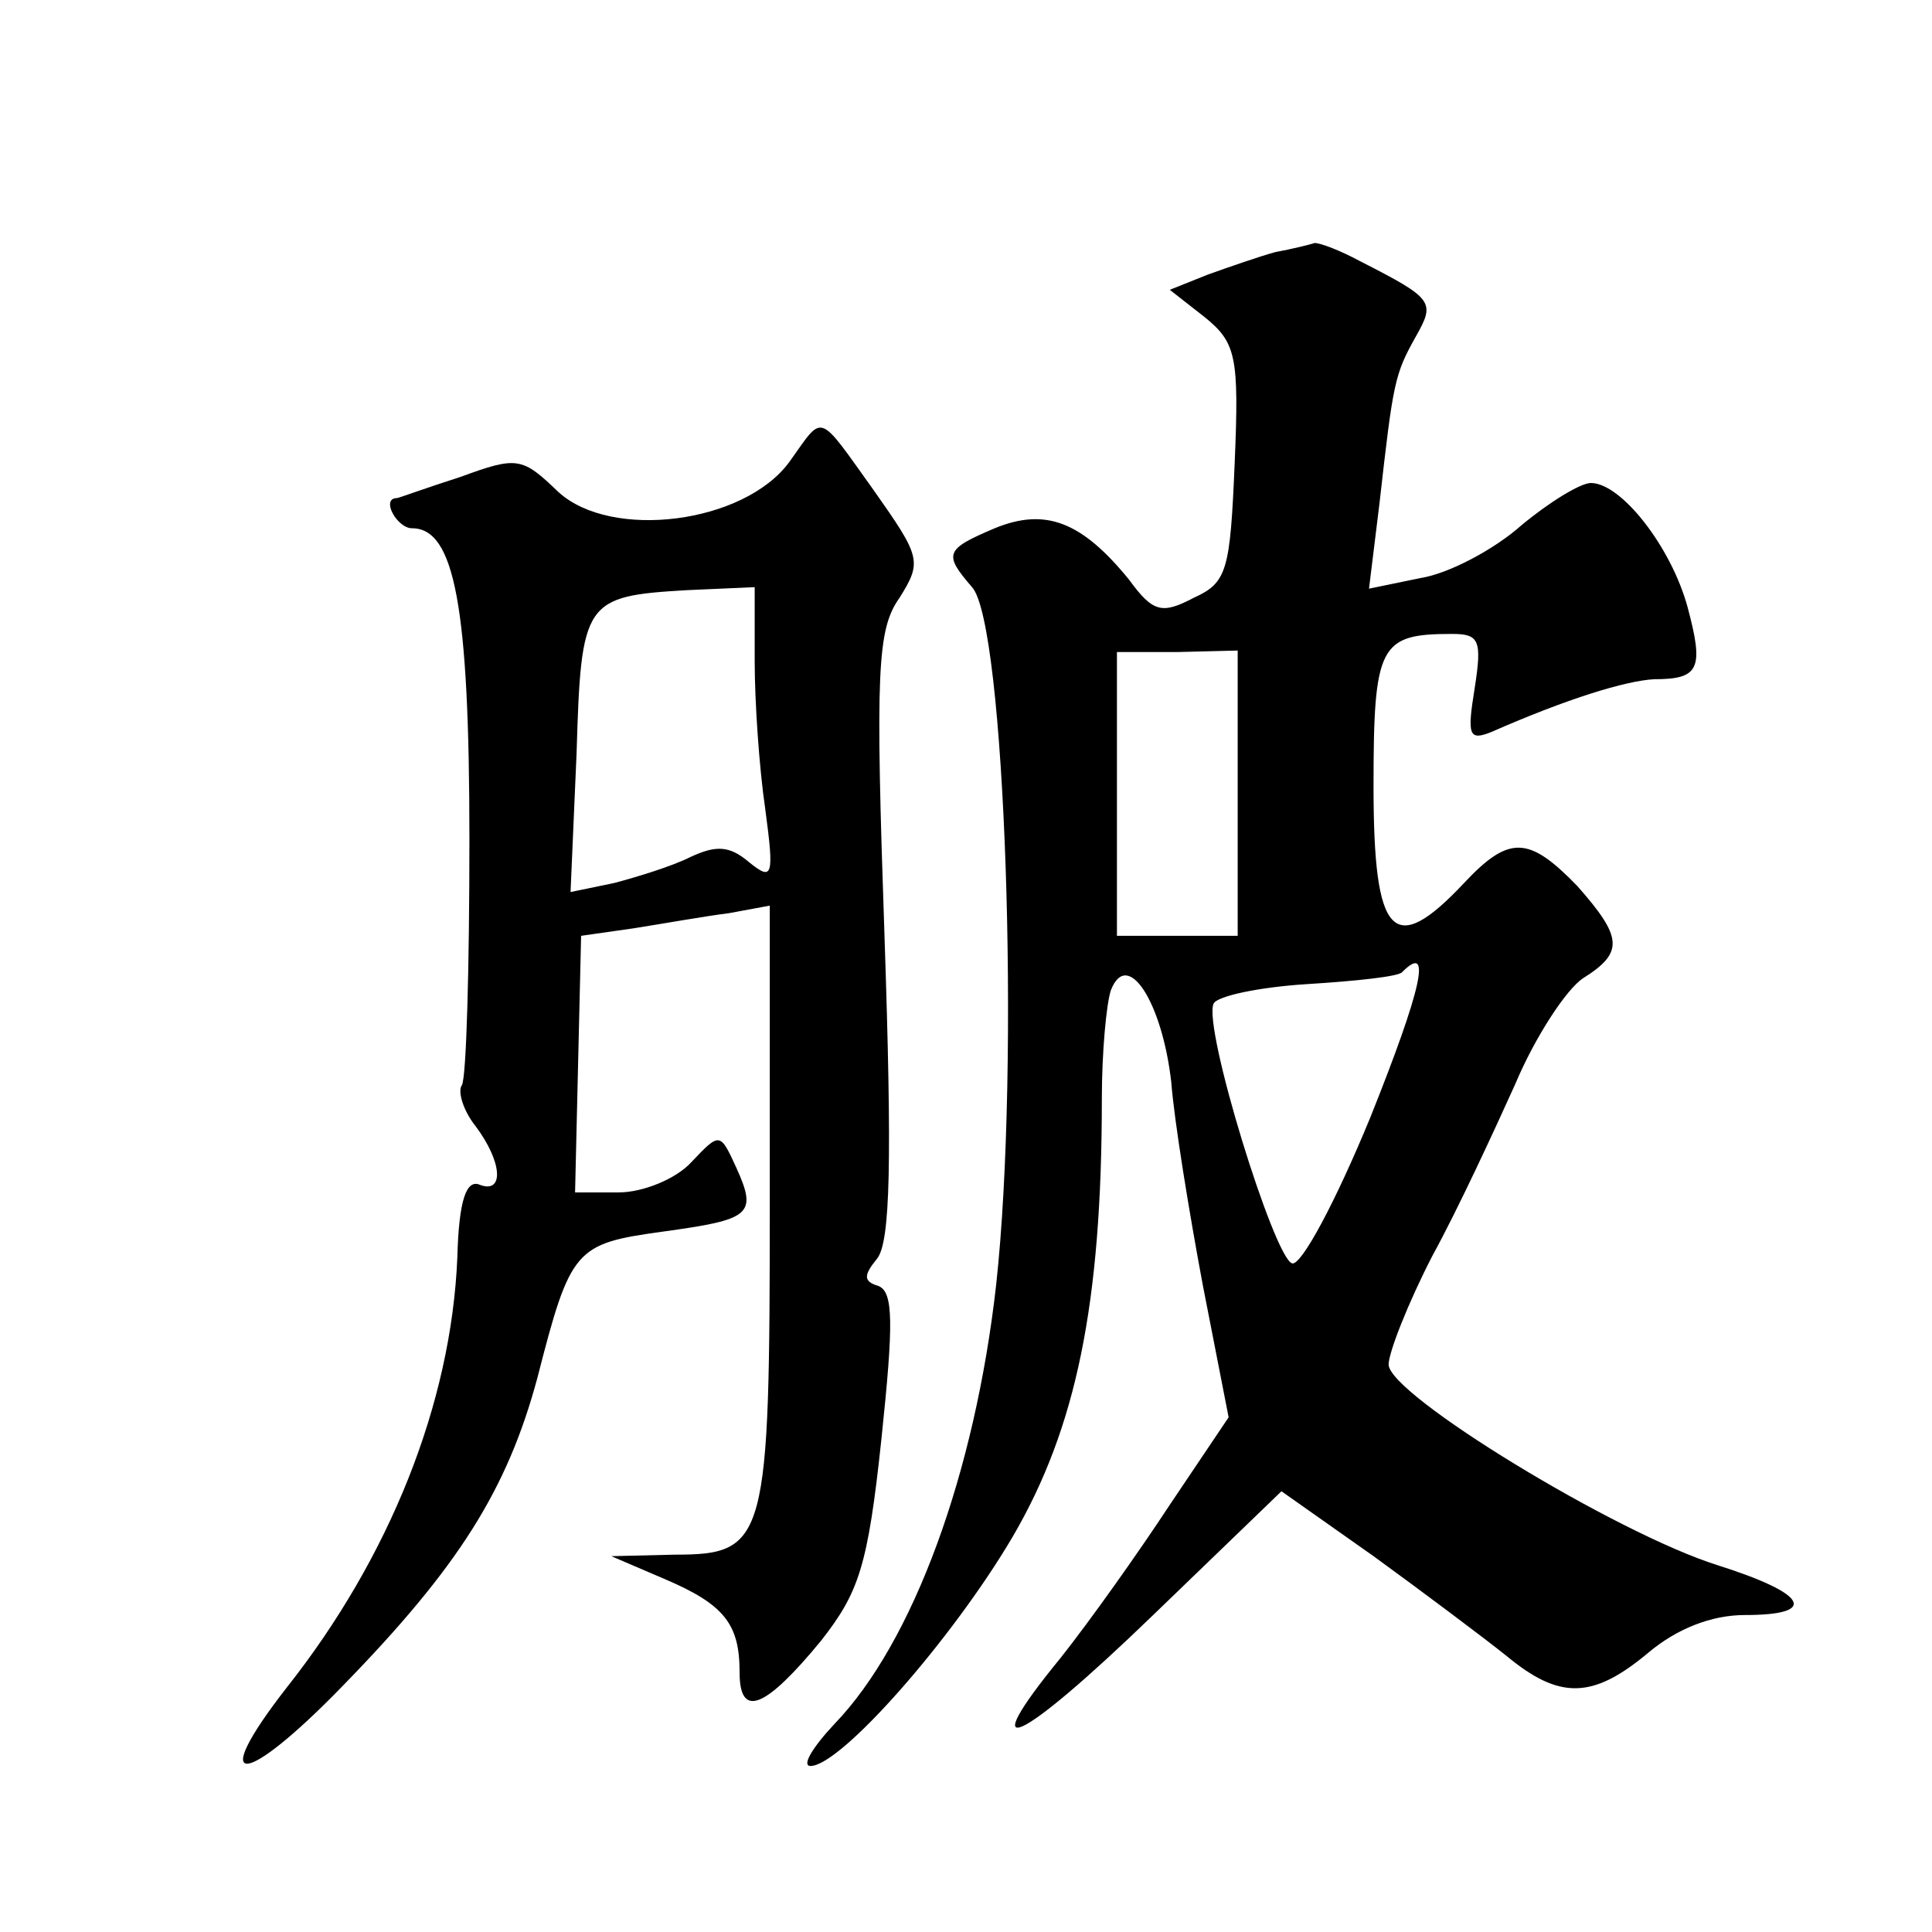 <?xml version="1.0" standalone="no"?>
<!DOCTYPE svg PUBLIC "-//W3C//DTD SVG 20010904//EN"
 "http://www.w3.org/TR/2001/REC-SVG-20010904/DTD/svg10.dtd">
<svg version="1.0" xmlns="http://www.w3.org/2000/svg"
 width="128pt" height="128pt" viewBox="0 0 128 128"
 preserveAspectRatio="xMidYMid meet">
<g transform="translate(0,128) scale(0.1,-0.1)"
fill="#0" stroke="none">
<path d="M845 1113 c-11 -3 -31 -10 -45 -15 l-25 -10 23 -18 c21 -17 23 -26 20
-97 -3 -71 -5 -79 -27 -89 -21 -11 -27 -10 -43 12 -31 38 -55 48 -89 34 -33 -14
-34 -17 -15 -39 22 -24 32 -316 16 -462 -14 -125 -55 -237 -107 -291 -15 -16 -22
-28 -16 -28 20 0 94 84 134 152 42 72 59 154 59 290 0 31 3 63 6 72 11 28 34 -8
40 -61 2 -26 12 -87 21 -135 l17 -87 -39 -58 c-21 -32 -53 -77 -72 -101 -59 -72
-29 -59 61 28 l85 82 61 -43 c33 -24 73 -54 88 -66 35 -29 57 -29 94 2 19 16 42
25 64 25 49 0 42 14 -18 33 -67 21 -218 113 -218 133 0 8 13 41 29 72 17 31 41
83 55 114 13 31 34 63 45 70 27 17 26 27 -4 61 -32 33 -45 34 -75 2 -47 -50 -60
-36 -60 64 0 94 4 101 52 101 18 0 20 -4 15 -36 -5 -31 -4 -35 11 -29 50 22 89
34 108 35 30 0 33 7 22 48 -11 40 -44 82 -64 82 -7 0 -28 -13 -46 -28 -18 -16 -48
-32 -67 -35 l-34 -7 7 57 c9 80 10 85 24 110 13 23 12 25 -37 50 -13 7 -26 12 -30
12 -3 -1 -15 -4 -26 -6z m-25 -359 l0 -94 -40 0 -40 0 0 94 0 94 40 0 40 1 0 -95z
m88 -214 c-23 -56 -46 -99 -52 -97 -12 4 -59 156 -52 172 2 5 30 11 62 13 32 2
61 5 63 8 20 20 13 -11 -21 -96z M523 974 c-30 -41 -118 -52 -153 -20 -24 23 -27
24 -65 10 -22 -7 -41 -14 -42 -14 -11 0 0 -20 10 -20 28 0 38 -51 38 -206 0 -85
-2 -158 -5 -163 -3 -4 1 -17 9 -27 18 -24 19 -45 3 -39 -9 4 -14 -10 -15 -48 -4
-97 -45 -199 -113 -285 -53 -68 -29 -67 37 1 77 79 109 130 129 204 22 86 25 89
83 97 58 8 63 11 49 42 -11 24 -11 24 -30 4 -10 -11 -32 -20 -48 -20 l-29 0 2 85
2 85 35 5 c19 3 47 8 63 10 l27 5 0 -196 c0 -225 -2 -234 -63 -234 l-42 -1 35 -15
c40 -17 50 -30 50 -62 0 -31 17 -24 54 21 25 32 31 49 40 134 8 76 8 97 -2 101
-10 3 -10 7 -1 18 9 11 10 65 5 214 -6 175 -5 203 10 224 15 24 14 27 -17 71 -38
53 -33 51 -56 19z m-23 -132 c0 -27 3 -71 7 -98 6 -45 5 -48 -11 -35 -13 11 -22
11 -39 3 -12 -6 -35 -13 -50 -17 l-29 -6 4 92 c3 101 5 104 73 108 l45 2 0 -49z"/>
</g>
</svg>
